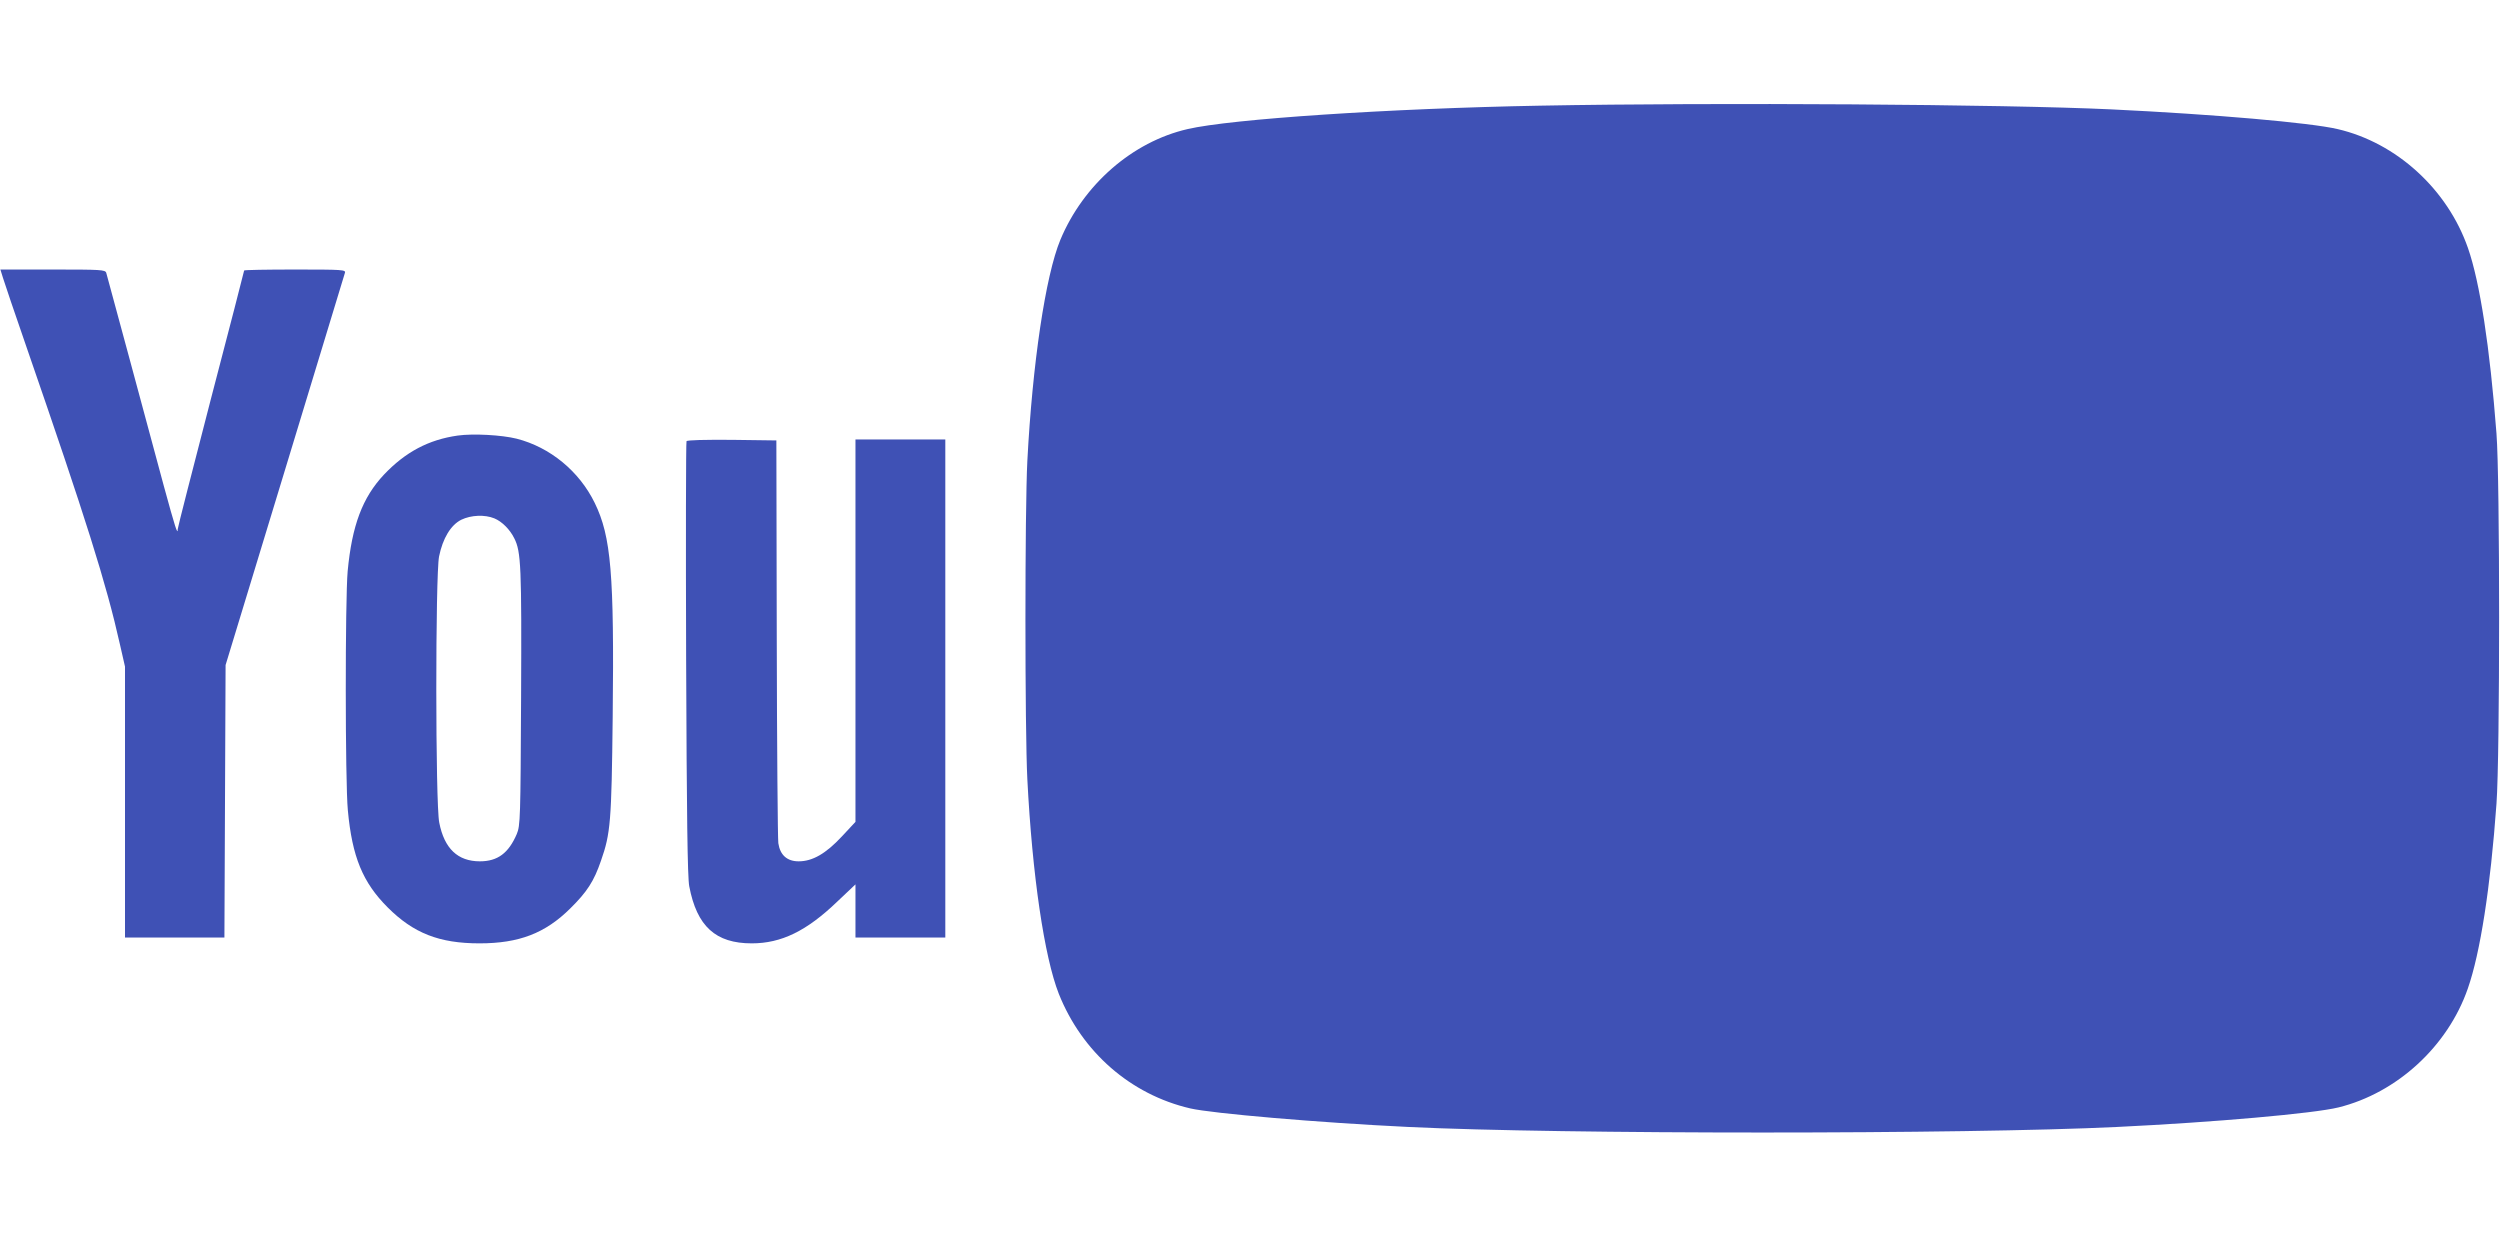 <?xml version="1.0" standalone="no"?>
<!DOCTYPE svg PUBLIC "-//W3C//DTD SVG 20010904//EN"
 "http://www.w3.org/TR/2001/REC-SVG-20010904/DTD/svg10.dtd">
<svg version="1.0" xmlns="http://www.w3.org/2000/svg"
 width="1280pt" height="640pt" viewBox="0 0 1280 640"
 preserveAspectRatio="xMidYMid meet">
<g transform="translate(0,640) scale(0.1,-0.1)"
fill="#3f51b5" stroke="none">
<path d="M7885 5859 c-766 -14 -1583 -68 -1805 -120 -282 -65 -533 -284 -651
-567 -76 -183 -143 -635 -169 -1132 -13 -251 -13 -1376 0 -1630 25 -490 87
-910 161 -1098 119 -299 368 -516 673 -587 112 -26 658 -73 1116 -95 779 -38
2850 -38 3630 0 498 24 1007 69 1133 100 299 74 559 312 662 608 64 183 116
517 147 947 18 247 18 1663 0 1895 -34 444 -85 775 -146 950 -105 301 -366
539 -667 609 -140 33 -637 76 -1159 101 -550 26 -2018 36 -2925 19z"/>
<path d="M15 4978 c7 -24 61 -182 120 -353 305 -882 410 -1215 479 -1524 l26
-114 0 -693 0 -694 255 0 254 0 3 697 3 698 303 995 c166 547 305 1003 308
1013 5 16 -12 17 -255 17 -144 0 -261 -2 -261 -5 0 -3 -76 -298 -170 -657 -93
-359 -170 -659 -170 -667 0 -34 -13 8 -71 220 -33 123 -112 415 -175 649 -63
234 -117 433 -120 443 -5 16 -27 17 -274 17 l-268 0 13 -42z"/>
<path d="M2344 4170 c-149 -21 -268 -84 -378 -200 -110 -117 -164 -260 -186
-495 -13 -144 -13 -1078 1 -1224 22 -238 76 -369 204 -497 132 -132 264 -184
470 -184 203 0 337 52 465 179 86 85 121 139 157 244 49 140 54 197 60 737 8
731 -8 923 -92 1095 -79 162 -228 285 -400 329 -77 19 -222 27 -301 16z m187
-424 c39 -16 80 -57 102 -102 35 -68 38 -147 35 -814 -3 -620 -4 -657 -22
-700 -42 -98 -98 -140 -189 -140 -113 0 -182 65 -208 198 -20 96 -20 1267 -1
1363 19 93 60 161 114 188 50 24 120 27 169 7z"/>
<path d="M3515 4141 c-3 -6 -4 -506 -2 -1113 3 -804 7 -1120 16 -1166 39 -205
135 -292 320 -292 151 0 281 63 438 214 l93 88 0 -136 0 -136 230 0 230 0 0
1275 0 1275 -230 0 -230 0 0 -979 0 -979 -70 -75 c-82 -88 -150 -127 -221
-127 -59 0 -95 32 -104 93 -3 23 -7 497 -8 1052 l-2 1010 -227 3 c-139 1 -229
-1 -233 -7z"/>
</g>
</svg>

